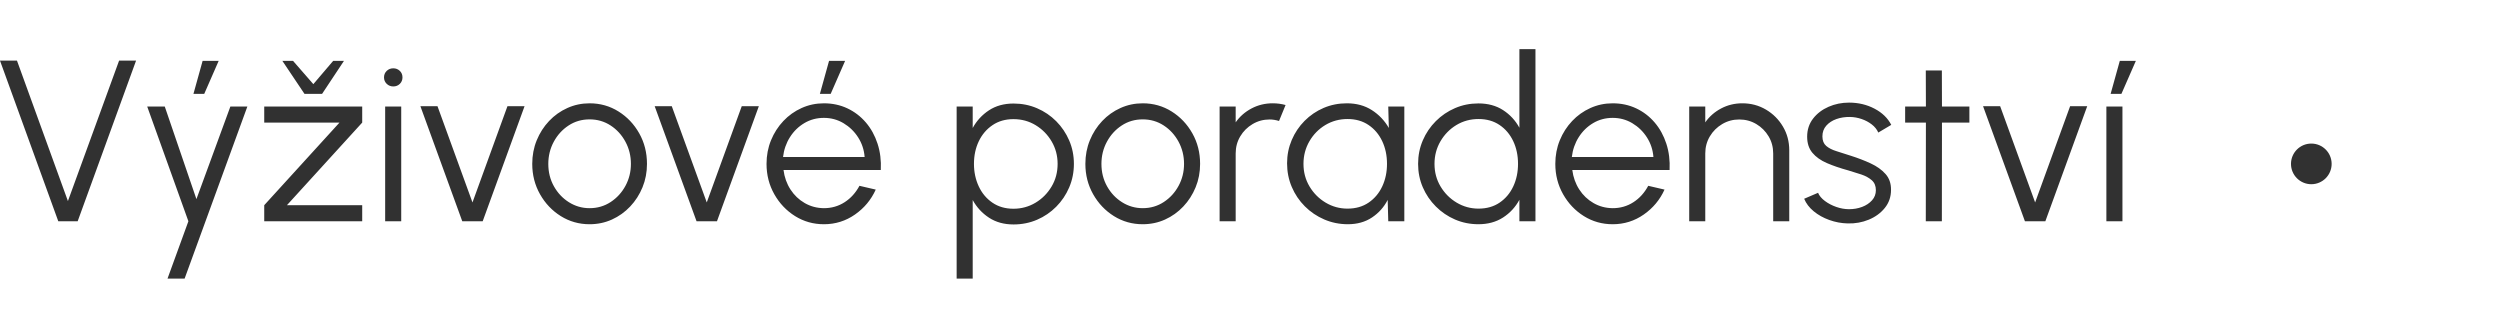 <?xml version="1.0" encoding="UTF-8"?>
<!DOCTYPE svg PUBLIC "-//W3C//DTD SVG 1.0//EN" "http://www.w3.org/TR/2001/REC-SVG-20010904/DTD/svg10.dtd">
<!-- Creator: CorelDRAW 2018 (64 bitů) -->
<svg xmlns="http://www.w3.org/2000/svg" xml:space="preserve" width="457px" height="60px" version="1.0" shape-rendering="geometricPrecision" text-rendering="geometricPrecision" image-rendering="optimizeQuality" fill-rule="evenodd" clip-rule="evenodd"
viewBox="0 0 2837.48 372.24"
 xmlns:xlink="http://www.w3.org/1999/xlink">
 <g id="Vrstva_x0020_1">
  <path fill="#313131" d="M2623.32 162.8c12.74,0 23.07,10.33 23.07,23.07 0,12.74 -10.33,23.07 -23.07,23.07 -12.74,0 -23.07,-10.33 -23.07,-23.07 0,-12.74 10.33,-23.07 23.07,-23.07z"/>
  <path fill="#313131" fill-rule="nonzero" d="M66.15 250.98l-66.15 -182.31 19.27 0 57.82 159.39 58.08 -159.39 19.27 0 -66.28 182.31 -22.01 0zm195.33 -130.23l19.28 0 -71.24 195.34 -19.4 0 23.7 -65.11 -46.75 -130.23 19.93 0 35.94 105.1 38.54 -105.1zm-41.93 -14.32l10.42 -37.5 18.23 0 -16.41 37.5 -12.24 0zm191.55 32.56l-85.42 93.75 85.42 0 0 18.24 -111.2 0 0 -18.24 85.42 -93.75 -85.42 0 0 -18.24 111.2 0 0 18.24zm-65.49 -32.56l-25.14 -37.5 12.11 0 23.05 26.43 22.53 -26.43 12.24 0 -24.87 37.5 -19.92 0zm91.54 14.32l18.23 0 0 130.23 -18.23 0 0 -130.23zm9.25 -22.78c-2.96,0 -5.43,-1 -7.47,-2.95 -2.04,-1.96 -3.08,-4.39 -3.08,-7.34 0,-2.95 1.04,-5.43 3.08,-7.38 2.04,-1.95 4.51,-2.91 7.47,-2.91 2.86,0 5.33,0.96 7.38,2.91 2.04,1.95 3.03,4.43 3.03,7.38 0,2.95 -0.99,5.38 -2.99,7.34 -2,1.95 -4.47,2.95 -7.42,2.95zm101.44 153.01l-23.18 0 -47.53 -130.62 19.4 0 39.72 109.26 39.71 -109.26 19.41 0 -47.53 130.62zm121.36 3.38c-11.98,0 -22.87,-3.08 -32.73,-9.24 -9.85,-6.17 -17.71,-14.46 -23.57,-24.83 -5.86,-10.38 -8.81,-21.84 -8.81,-34.42 0,-9.55 1.69,-18.49 5.08,-26.78 3.39,-8.3 8.07,-15.59 14.02,-21.88 5.95,-6.3 12.85,-11.2 20.75,-14.76 7.9,-3.56 16.32,-5.34 25.26,-5.34 11.98,0 22.92,3.08 32.78,9.25 9.85,6.16 17.7,14.45 23.56,24.87 5.86,10.41 8.77,21.96 8.77,34.64 0,9.46 -1.69,18.31 -5.07,26.56 -3.39,8.25 -8.04,15.5 -13.98,21.79 -5.95,6.3 -12.85,11.24 -20.71,14.8 -7.85,3.56 -16.32,5.34 -25.35,5.34zm0 -18.23c8.86,0 16.84,-2.34 23.92,-6.99 7.07,-4.64 12.67,-10.76 16.8,-18.4 4.12,-7.64 6.16,-15.93 6.16,-24.87 0,-9.12 -2.08,-17.54 -6.25,-25.22 -4.17,-7.69 -9.76,-13.81 -16.84,-18.41 -7.07,-4.6 -15.02,-6.9 -23.79,-6.9 -8.85,0 -16.8,2.3 -23.87,6.95 -7.08,4.64 -12.68,10.8 -16.8,18.44 -4.12,7.64 -6.21,16.02 -6.21,25.14 0,9.37 2.13,17.84 6.38,25.43 4.26,7.6 9.94,13.63 17.06,18.1 7.12,4.47 14.93,6.73 23.44,6.73zm144.55 14.85l-23.18 0 -47.53 -130.62 19.4 0 39.72 109.26 39.72 -109.26 19.4 0 -47.53 130.62zm121.36 3.38c-11.98,0 -22.87,-3.08 -32.73,-9.24 -9.85,-6.17 -17.7,-14.46 -23.56,-24.83 -5.86,-10.38 -8.82,-21.84 -8.82,-34.42 0,-9.55 1.69,-18.49 5.08,-26.78 3.39,-8.3 8.08,-15.59 14.02,-21.88 5.95,-6.3 12.85,-11.2 20.75,-14.76 7.9,-3.56 16.32,-5.34 25.26,-5.34 9.64,0 18.54,1.91 26.66,5.73 8.11,3.82 15.1,9.16 20.96,16.02 5.86,6.85 10.29,14.89 13.28,24.09 3,9.2 4.22,19.14 3.69,29.82l-110.43 0c1.05,8.25 3.7,15.62 7.91,22.14 4.21,6.51 9.59,11.63 16.14,15.4 6.56,3.78 13.81,5.74 21.79,5.82 8.68,0 16.54,-2.26 23.53,-6.77 6.99,-4.51 12.59,-10.72 16.84,-18.62l18.49 4.3c-5.21,11.54 -13.06,20.96 -23.57,28.3 -10.5,7.33 -22.26,11.02 -35.29,11.02zm-46.36 -76.31l92.59 0c-0.6,-8.07 -3.04,-15.49 -7.34,-22.22 -4.29,-6.73 -9.85,-12.11 -16.62,-16.15 -6.77,-4.03 -14.19,-6.03 -22.27,-6.03 -8.07,0 -15.45,1.95 -22.13,5.9 -6.69,3.95 -12.16,9.29 -16.41,16.02 -4.26,6.73 -6.86,14.24 -7.82,22.48zm41.81 -71.62l10.41 -37.5 18.23 0 -16.4 37.5 -12.24 0zm173.45 209.66l-18.23 0 0 -195.34 18.23 0 0 24.36c4.51,-8.25 10.68,-14.93 18.49,-20.06 7.82,-5.12 17.11,-7.68 27.87,-7.68 9.46,0 18.36,1.78 26.65,5.34 8.29,3.56 15.54,8.46 21.79,14.76 6.25,6.29 11.16,13.58 14.72,21.83 3.56,8.25 5.34,17.1 5.34,26.57 0,9.46 -1.78,18.36 -5.34,26.69 -3.56,8.34 -8.47,15.63 -14.72,21.92 -6.25,6.3 -13.5,11.25 -21.79,14.81 -8.29,3.55 -17.19,5.33 -26.65,5.33 -10.76,0 -20.05,-2.56 -27.87,-7.68 -7.81,-5.12 -13.98,-11.81 -18.49,-20.05l0 89.2zm46.23 -181.01c-9.12,0 -17.01,2.26 -23.74,6.82 -6.73,4.55 -11.94,10.67 -15.59,18.31 -3.64,7.64 -5.47,16.19 -5.47,25.66 0,9.29 1.83,17.79 5.43,25.52 3.6,7.72 8.77,13.89 15.5,18.49 6.72,4.6 14.67,6.9 23.87,6.9 9.03,0 17.36,-2.25 24.96,-6.77 7.59,-4.51 13.67,-10.63 18.27,-18.32 4.61,-7.68 6.91,-16.27 6.91,-25.82 0,-9.29 -2.26,-17.8 -6.78,-25.48 -4.51,-7.69 -10.55,-13.81 -18.1,-18.41 -7.55,-4.6 -15.97,-6.9 -25.26,-6.9zm146.76 119.28c-11.98,0 -22.88,-3.08 -32.73,-9.24 -9.85,-6.17 -17.71,-14.46 -23.57,-24.83 -5.86,-10.38 -8.81,-21.84 -8.81,-34.42 0,-9.55 1.69,-18.49 5.08,-26.78 3.38,-8.3 8.07,-15.59 14.02,-21.88 5.94,-6.3 12.85,-11.2 20.75,-14.76 7.89,-3.56 16.32,-5.34 25.26,-5.34 11.98,0 22.92,3.08 32.77,9.25 9.85,6.16 17.71,14.45 23.57,24.87 5.86,10.41 8.77,21.96 8.77,34.64 0,9.46 -1.69,18.31 -5.08,26.56 -3.39,8.25 -8.03,15.5 -13.98,21.79 -5.95,6.3 -12.84,11.24 -20.7,14.8 -7.86,3.56 -16.32,5.34 -25.35,5.34zm0 -18.23c8.85,0 16.84,-2.34 23.92,-6.99 7.07,-4.64 12.67,-10.76 16.79,-18.4 4.13,-7.64 6.17,-15.93 6.17,-24.87 0,-9.12 -2.09,-17.54 -6.25,-25.22 -4.17,-7.69 -9.77,-13.81 -16.84,-18.41 -7.08,-4.6 -15.02,-6.9 -23.79,-6.9 -8.86,0 -16.8,2.3 -23.87,6.95 -7.08,4.64 -12.68,10.8 -16.8,18.44 -4.13,7.64 -6.21,16.02 -6.21,25.14 0,9.37 2.13,17.84 6.38,25.43 4.25,7.6 9.94,13.63 17.06,18.1 7.12,4.47 14.93,6.73 23.44,6.73zm87.25 14.85l0 -130.23 18.23 0 0 17.98c4.6,-6.6 10.59,-11.85 17.97,-15.76 7.38,-3.91 15.41,-5.86 24.09,-5.86 5.03,0 9.9,0.65 14.58,1.95l-7.42 18.11c-3.65,-1.13 -7.21,-1.7 -10.68,-1.7 -7.03,0 -13.45,1.74 -19.31,5.21 -5.86,3.47 -10.55,8.12 -14.02,13.93 -3.48,5.82 -5.21,12.29 -5.21,19.41l0 76.96 -18.23 0zm191.42 -130.23l18.23 0 0 130.23 -18.23 0 -0.65 -24.22c-4.25,8.24 -10.2,14.88 -17.84,19.96 -7.64,5.08 -16.76,7.64 -27.35,7.64 -9.55,0 -18.49,-1.82 -26.82,-5.42 -8.34,-3.6 -15.67,-8.55 -22.01,-14.89 -6.34,-6.34 -11.29,-13.67 -14.84,-22.01 -3.56,-8.33 -5.34,-17.28 -5.34,-26.82 0,-9.38 1.78,-18.19 5.29,-26.44 3.52,-8.25 8.38,-15.5 14.59,-21.75 6.2,-6.25 13.41,-11.15 21.61,-14.67 8.21,-3.51 16.98,-5.25 26.35,-5.25 10.85,0 20.32,2.56 28.39,7.73 8.07,5.16 14.5,11.93 19.27,20.27l-0.65 -24.36zm-46.23 115.9c9.29,0 17.28,-2.3 23.96,-6.85 6.69,-4.56 11.85,-10.69 15.46,-18.41 3.6,-7.73 5.38,-16.23 5.38,-25.52 0,-9.55 -1.82,-18.19 -5.47,-25.87 -3.65,-7.69 -8.81,-13.76 -15.5,-18.28 -6.68,-4.51 -14.63,-6.77 -23.83,-6.77 -9.2,0 -17.58,2.26 -25.18,6.81 -7.59,4.56 -13.63,10.73 -18.09,18.45 -4.48,7.73 -6.73,16.28 -6.73,25.66 0,9.46 2.3,18.01 6.9,25.69 4.6,7.69 10.72,13.81 18.32,18.32 7.59,4.52 15.84,6.77 24.78,6.77zm195.07 -181l18.23 0 0 195.33 -18.23 0 0 -24.35c-4.51,8.33 -10.68,15.01 -18.53,20.09 -7.86,5.08 -17.19,7.64 -27.96,7.64 -9.46,0 -18.31,-1.78 -26.56,-5.34 -8.25,-3.56 -15.5,-8.5 -21.79,-14.8 -6.3,-6.29 -11.24,-13.54 -14.8,-21.79 -3.56,-8.25 -5.34,-17.1 -5.34,-26.56 0,-9.47 1.78,-18.37 5.34,-26.66 3.56,-8.29 8.5,-15.58 14.8,-21.87 6.29,-6.3 13.54,-11.2 21.79,-14.76 8.25,-3.56 17.1,-5.34 26.56,-5.34 10.77,0 20.1,2.52 27.96,7.6 7.85,5.07 14.02,11.76 18.53,20.01l0 -89.2zm-46.35 181c9.28,0 17.27,-2.3 23.95,-6.85 6.69,-4.56 11.85,-10.69 15.46,-18.41 3.6,-7.73 5.38,-16.23 5.38,-25.52 0,-9.55 -1.82,-18.19 -5.47,-25.87 -3.65,-7.69 -8.81,-13.76 -15.49,-18.28 -6.69,-4.51 -14.63,-6.77 -23.83,-6.77 -9.21,0 -17.58,2.26 -25.14,6.81 -7.55,4.56 -13.58,10.73 -18.1,18.45 -4.51,7.73 -6.77,16.28 -6.77,25.66 0,9.46 2.3,18.01 6.9,25.69 4.6,7.69 10.72,13.81 18.32,18.32 7.6,4.52 15.84,6.77 24.79,6.77zm152.22 17.71c-11.98,0 -22.87,-3.08 -32.73,-9.24 -9.85,-6.17 -17.7,-14.46 -23.56,-24.83 -5.86,-10.38 -8.82,-21.84 -8.82,-34.42 0,-9.55 1.69,-18.49 5.08,-26.78 3.39,-8.3 8.08,-15.59 14.02,-21.88 5.95,-6.3 12.85,-11.2 20.75,-14.76 7.9,-3.56 16.32,-5.34 25.26,-5.34 9.64,0 18.54,1.91 26.66,5.73 8.11,3.82 15.1,9.16 20.96,16.02 5.86,6.85 10.29,14.89 13.28,24.09 3,9.2 4.22,19.14 3.69,29.82l-110.43 0c1.05,8.25 3.7,15.62 7.91,22.14 4.2,6.51 9.59,11.63 16.14,15.4 6.56,3.78 13.81,5.74 21.79,5.82 8.68,0 16.54,-2.26 23.53,-6.77 6.99,-4.51 12.59,-10.72 16.84,-18.62l18.49 4.3c-5.21,11.54 -13.06,20.96 -23.57,28.3 -10.5,7.33 -22.27,11.02 -35.29,11.02zm-46.36 -76.31l92.59 0c-0.6,-8.07 -3.04,-15.49 -7.34,-22.22 -4.29,-6.73 -9.85,-12.11 -16.62,-16.15 -6.77,-4.03 -14.19,-6.03 -22.27,-6.03 -8.07,0 -15.45,1.95 -22.13,5.9 -6.69,3.95 -12.16,9.29 -16.41,16.02 -4.26,6.73 -6.86,14.24 -7.82,22.48zm246.77 -7.68l0 80.61 -18.23 0 0 -76.96c0,-7.12 -1.73,-13.59 -5.21,-19.41 -3.47,-5.81 -8.11,-10.46 -13.93,-13.93 -5.82,-3.47 -12.28,-5.21 -19.4,-5.21 -7.04,0 -13.46,1.74 -19.32,5.21 -5.86,3.47 -10.55,8.12 -14.02,13.93 -3.47,5.82 -5.21,12.29 -5.21,19.41l0 76.96 -18.23 0 0 -130.23 18.23 0 0 17.98c4.6,-6.6 10.59,-11.85 17.97,-15.76 7.38,-3.91 15.41,-5.86 24.09,-5.86 9.81,0 18.75,2.39 26.83,7.16 8.07,4.78 14.5,11.2 19.27,19.27 4.78,8.08 7.16,17.02 7.16,26.83zm66.29 83.08c-7.12,-0.17 -14.07,-1.47 -20.84,-3.91 -6.77,-2.43 -12.67,-5.72 -17.71,-9.89 -5.04,-4.17 -8.64,-8.9 -10.81,-14.2l15.76 -6.77c1.39,3.39 3.99,6.47 7.77,9.29 3.78,2.82 8.07,5.08 12.93,6.77 4.87,1.7 9.69,2.56 14.46,2.56 5.3,0 10.24,-0.86 14.84,-2.6 4.61,-1.74 8.38,-4.26 11.29,-7.51 2.91,-3.25 4.34,-7.08 4.34,-11.5 0,-4.78 -1.56,-8.55 -4.69,-11.29 -3.12,-2.73 -7.07,-4.9 -11.85,-6.51 -4.77,-1.61 -9.68,-3.13 -14.71,-4.6 -9.2,-2.52 -17.32,-5.3 -24.35,-8.33 -7.03,-3.04 -12.5,-6.95 -16.45,-11.68 -3.96,-4.73 -5.95,-10.81 -5.95,-18.28 0,-7.9 2.26,-14.76 6.73,-20.53 4.47,-5.77 10.33,-10.24 17.58,-13.41 7.25,-3.17 14.97,-4.73 23.22,-4.73 10.59,0 20.27,2.3 28.99,6.9 8.73,4.6 15.02,10.72 18.93,18.36l-14.71 8.73c-1.57,-3.56 -4.04,-6.65 -7.43,-9.25 -3.38,-2.6 -7.2,-4.64 -11.5,-6.12 -4.3,-1.48 -8.68,-2.26 -13.11,-2.34 -5.55,-0.09 -10.72,0.69 -15.5,2.38 -4.77,1.7 -8.59,4.21 -11.5,7.51 -2.91,3.3 -4.38,7.34 -4.38,12.11 0,4.78 1.43,8.38 4.3,10.86 2.86,2.47 6.77,4.46 11.67,5.98 4.91,1.52 10.42,3.3 16.58,5.3 7.9,2.52 15.33,5.38 22.27,8.6 6.95,3.21 12.55,7.2 16.8,11.98 4.25,4.77 6.34,10.8 6.25,18.1 0,7.81 -2.34,14.62 -7.03,20.44 -4.69,5.82 -10.77,10.25 -18.23,13.33 -7.47,3.08 -15.46,4.51 -23.96,4.25zm138.16 -114.46l-31.12 0 -0.13 111.99 -18.23 0 0.13 -111.99 -23.57 0 0 -18.24 23.57 0 -0.13 -40.88 18.23 0 0.13 40.88 31.12 0 0 18.24zm86.21 111.99l-23.18 0 -47.53 -130.62 19.4 0 39.71 109.26 39.72 -109.26 19.41 0 -47.53 130.62zm69.27 -130.23l18.24 0 0 130.23 -18.24 0 0 -130.23zm4.82 -14.32l10.42 -37.5 18.23 0 -16.41 37.5 -12.24 0z"/>
  <polygon fill="none" points="0,0 2837.48,0 2837.48,372.24 0,372.24 "/>
 </g>
</svg>

